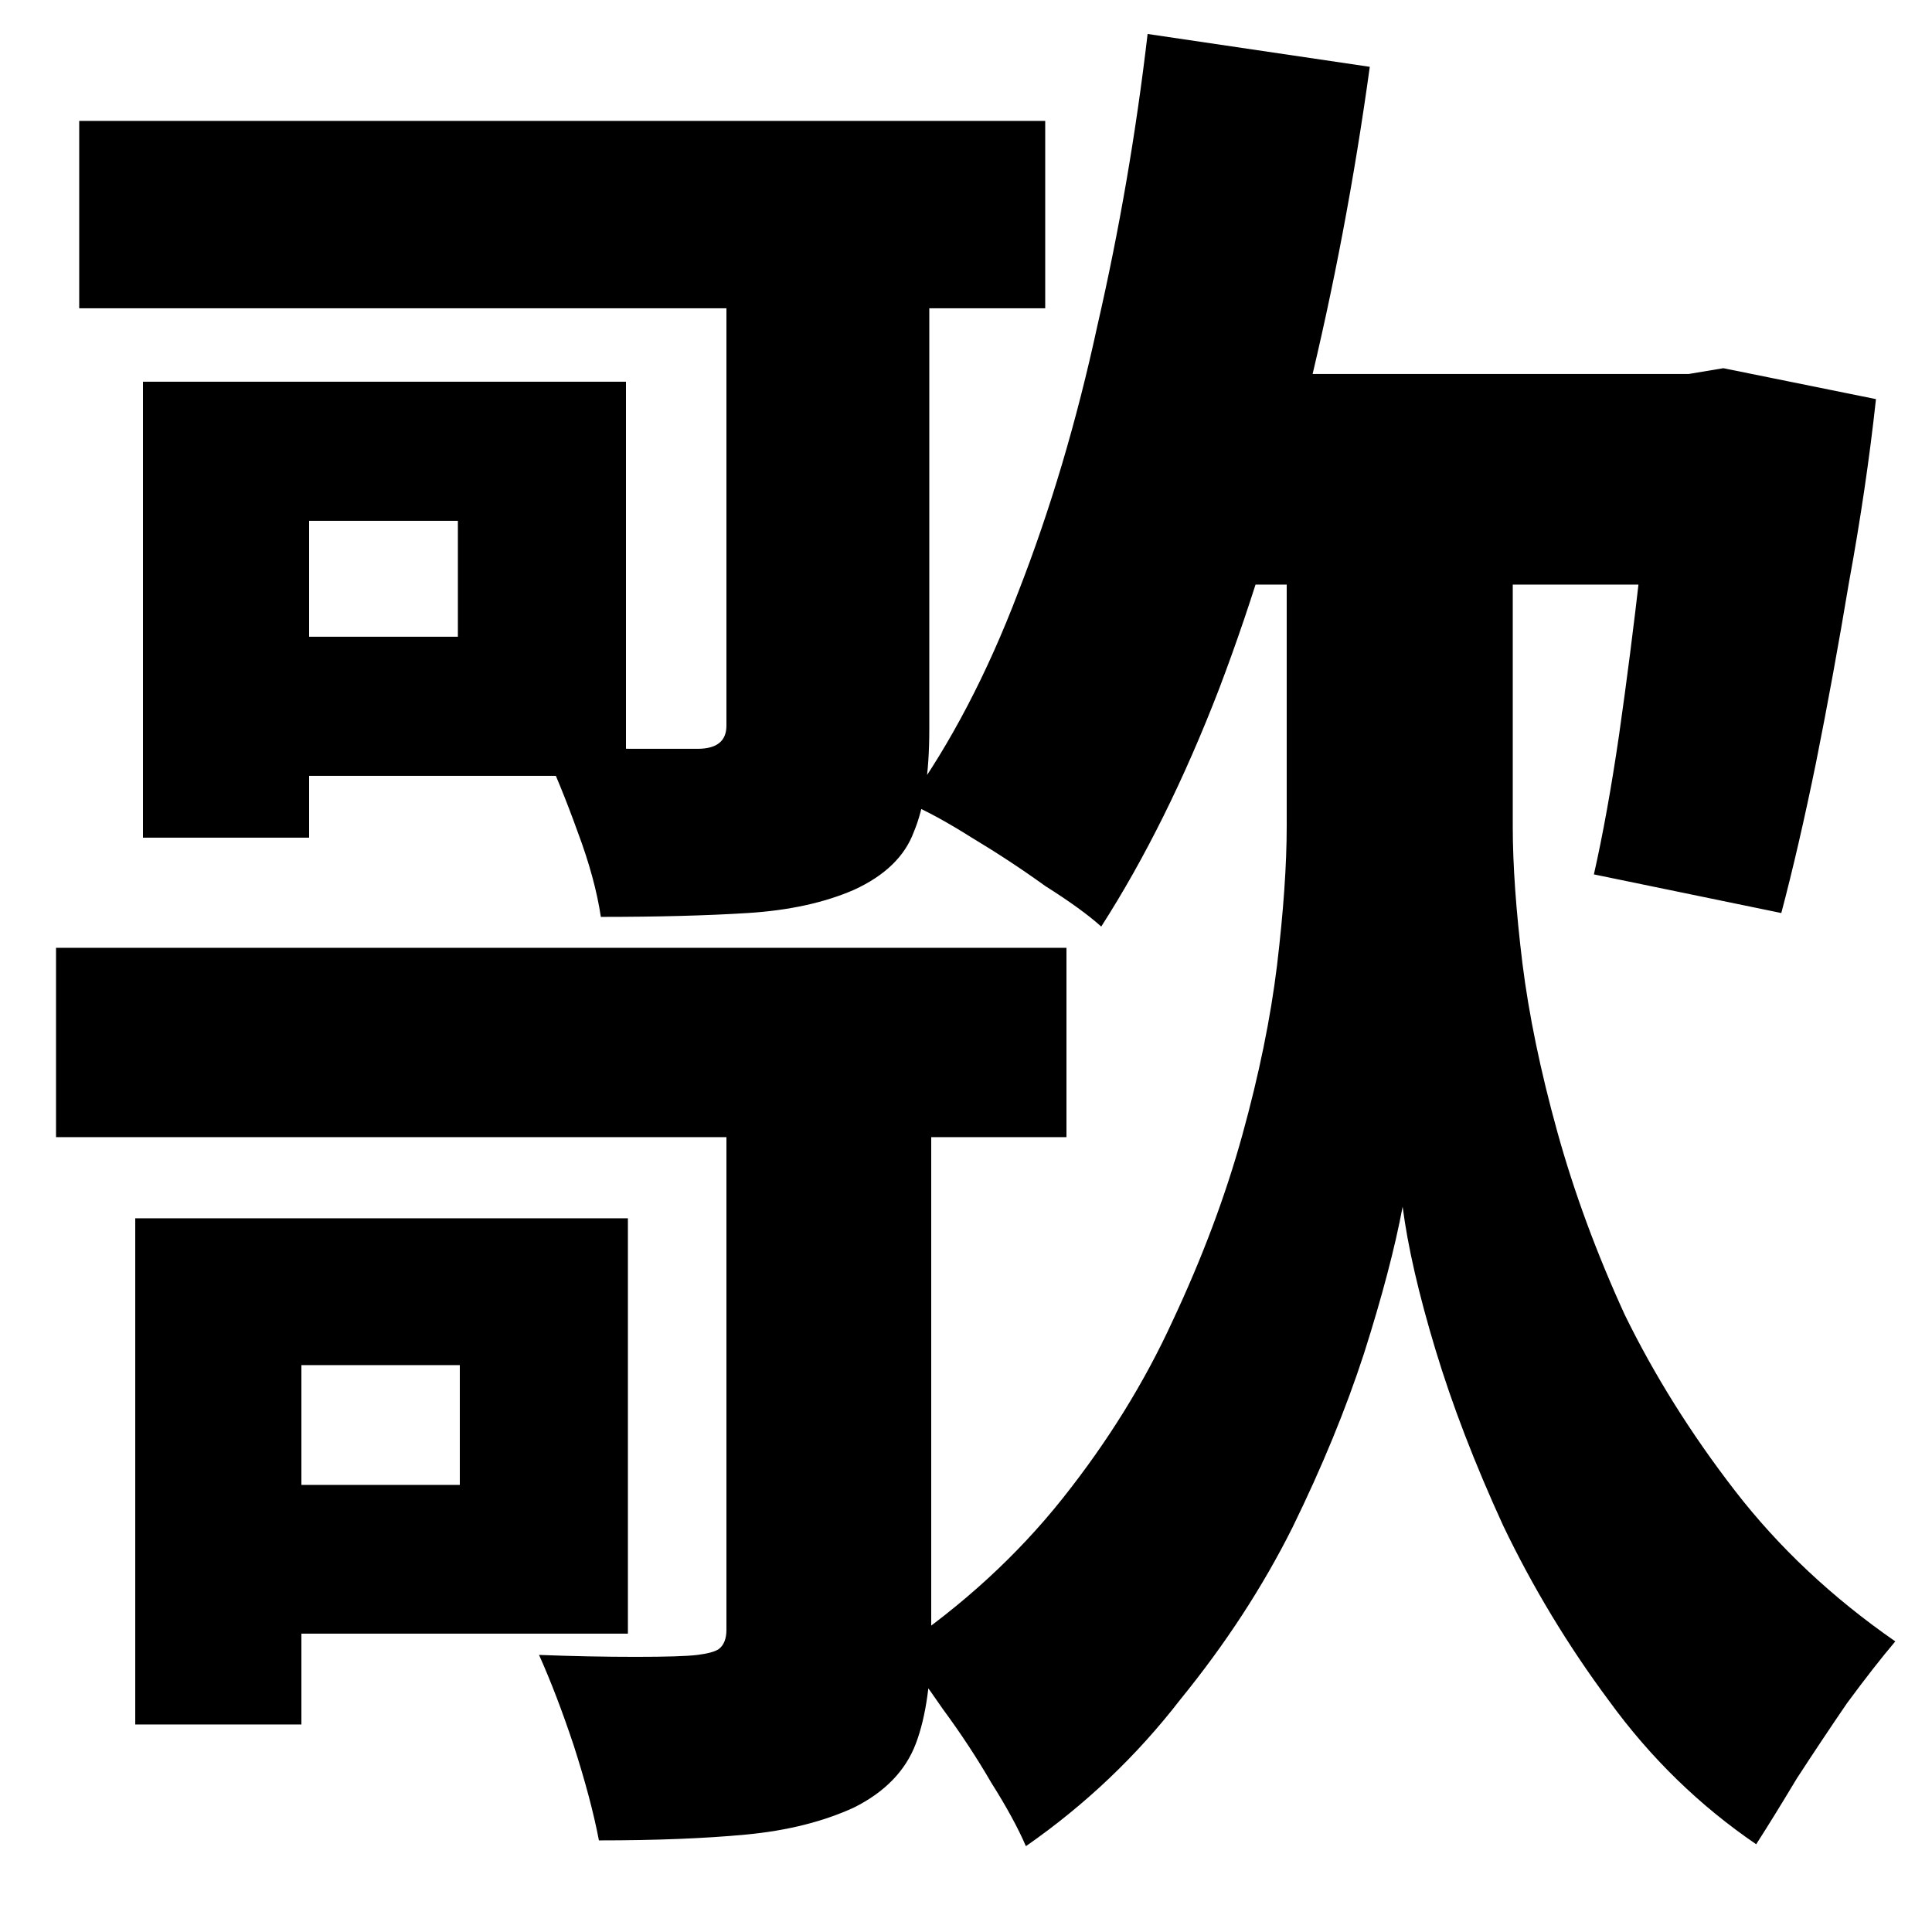 <svg width="192" height="192" viewBox="0 0 192 192" fill="none" xmlns="http://www.w3.org/2000/svg">
<rect x="0" y="0" width="192" height="192" fill="#808080" stroke="none"/>
<g clip-path="url(#clip0_5_5)">
<rect width="192" height="192" fill="white"/>
<path d="M116.352 37.168H171.072V58.096H116.352V37.168ZM7.872 12.016H103.872V30.64H7.872V12.016ZM139.392 45.808H150.336V82.096C150.336 85.936 150.656 90.48 151.296 95.728C151.936 100.848 153.088 106.416 154.752 112.432C156.416 118.448 158.656 124.528 161.472 130.672C164.416 136.688 168.064 142.512 172.416 148.144C176.768 153.776 182.08 158.768 188.352 163.12C186.944 164.784 185.344 166.832 183.552 169.264C181.888 171.696 180.224 174.192 178.56 176.752C177.024 179.312 175.68 181.488 174.528 183.28C168.896 179.44 164.032 174.704 159.936 169.072C155.84 163.568 152.32 157.744 149.376 151.6C146.56 145.456 144.32 139.632 142.656 134.128C140.992 128.624 139.904 123.888 139.392 119.92C138.624 124.016 137.344 128.88 135.552 134.512C133.76 140.016 131.392 145.776 128.448 151.792C125.504 157.68 121.792 163.376 117.312 168.88C112.96 174.512 107.84 179.376 101.952 183.472C101.184 181.68 100.032 179.568 98.496 177.136C97.088 174.704 95.488 172.272 93.696 169.84C92.032 167.408 90.56 165.424 89.28 163.888C95.68 159.536 101.12 154.544 105.6 148.912C110.08 143.28 113.728 137.392 116.544 131.248C119.488 124.976 121.792 118.832 123.456 112.816C125.12 106.8 126.272 101.168 126.912 95.92C127.552 90.544 127.872 85.936 127.872 82.096V45.808H139.392ZM114.048 3.376L136.128 6.64C134.592 17.776 132.544 28.592 129.984 39.088C127.552 49.584 124.608 59.376 121.152 68.464C117.696 77.424 113.792 85.296 109.44 92.08C108.16 90.928 106.304 89.584 103.872 88.048C101.568 86.384 99.136 84.784 96.576 83.248C94.144 81.712 92.032 80.56 90.24 79.792C94.464 73.904 98.112 66.928 101.184 58.864C104.384 50.672 107.008 41.84 109.056 32.368C111.232 22.896 112.896 13.232 114.048 3.376ZM164.736 37.168H167.808L171.264 36.592L186.432 39.664C185.792 45.552 184.896 51.632 183.744 57.904C182.72 64.048 181.632 70 180.48 75.76C179.328 81.392 178.176 86.384 177.024 90.736L158.4 86.896C159.296 82.928 160.128 78.32 160.896 73.072C161.664 67.696 162.368 62.192 163.008 56.56C163.776 50.8 164.352 45.488 164.736 40.624V37.168ZM72.192 21.808H92.352V72.496C92.352 76.848 91.84 80.24 90.816 82.672C89.92 85.104 87.936 87.024 84.864 88.432C81.92 89.712 78.4 90.48 74.304 90.736C70.208 90.992 65.344 91.12 59.712 91.12C59.328 88.56 58.56 85.744 57.408 82.672C56.256 79.472 55.104 76.656 53.952 74.224C57.152 74.352 60.224 74.416 63.168 74.416C66.24 74.416 68.288 74.416 69.312 74.416C71.232 74.416 72.192 73.648 72.192 72.112V21.808ZM23.808 37.936H62.208V77.104H23.808V63.28H45.504V51.76H23.808V37.936ZM14.208 37.936H30.72V83.248H14.208V37.936ZM23.616 121.072H62.4V162.352H23.616V147.568H45.696V135.664H23.616V121.072ZM13.44 121.072H29.952V171.376H13.44V121.072ZM5.568 94.192H105.984V113.008H5.568V94.192ZM72.192 103.216H92.544V162.352C92.544 166.96 92.032 170.608 91.008 173.296C89.984 175.984 87.936 178.096 84.864 179.632C81.792 181.04 78.208 181.936 74.112 182.32C70.016 182.704 65.152 182.896 59.52 182.896C59.008 180.208 58.176 177.072 57.024 173.488C55.872 170.032 54.72 167.024 53.568 164.464C56.896 164.592 60.096 164.656 63.168 164.656C66.24 164.656 68.288 164.592 69.312 164.464C70.336 164.336 71.04 164.144 71.424 163.888C71.936 163.504 72.192 162.864 72.192 161.968V103.216Z" fill="black"/>
</g>
<defs>
<clipPath id="clip0_5_5">
<rect width="192" height="192" fill="white"/>
</clipPath>
</defs>
</svg>
